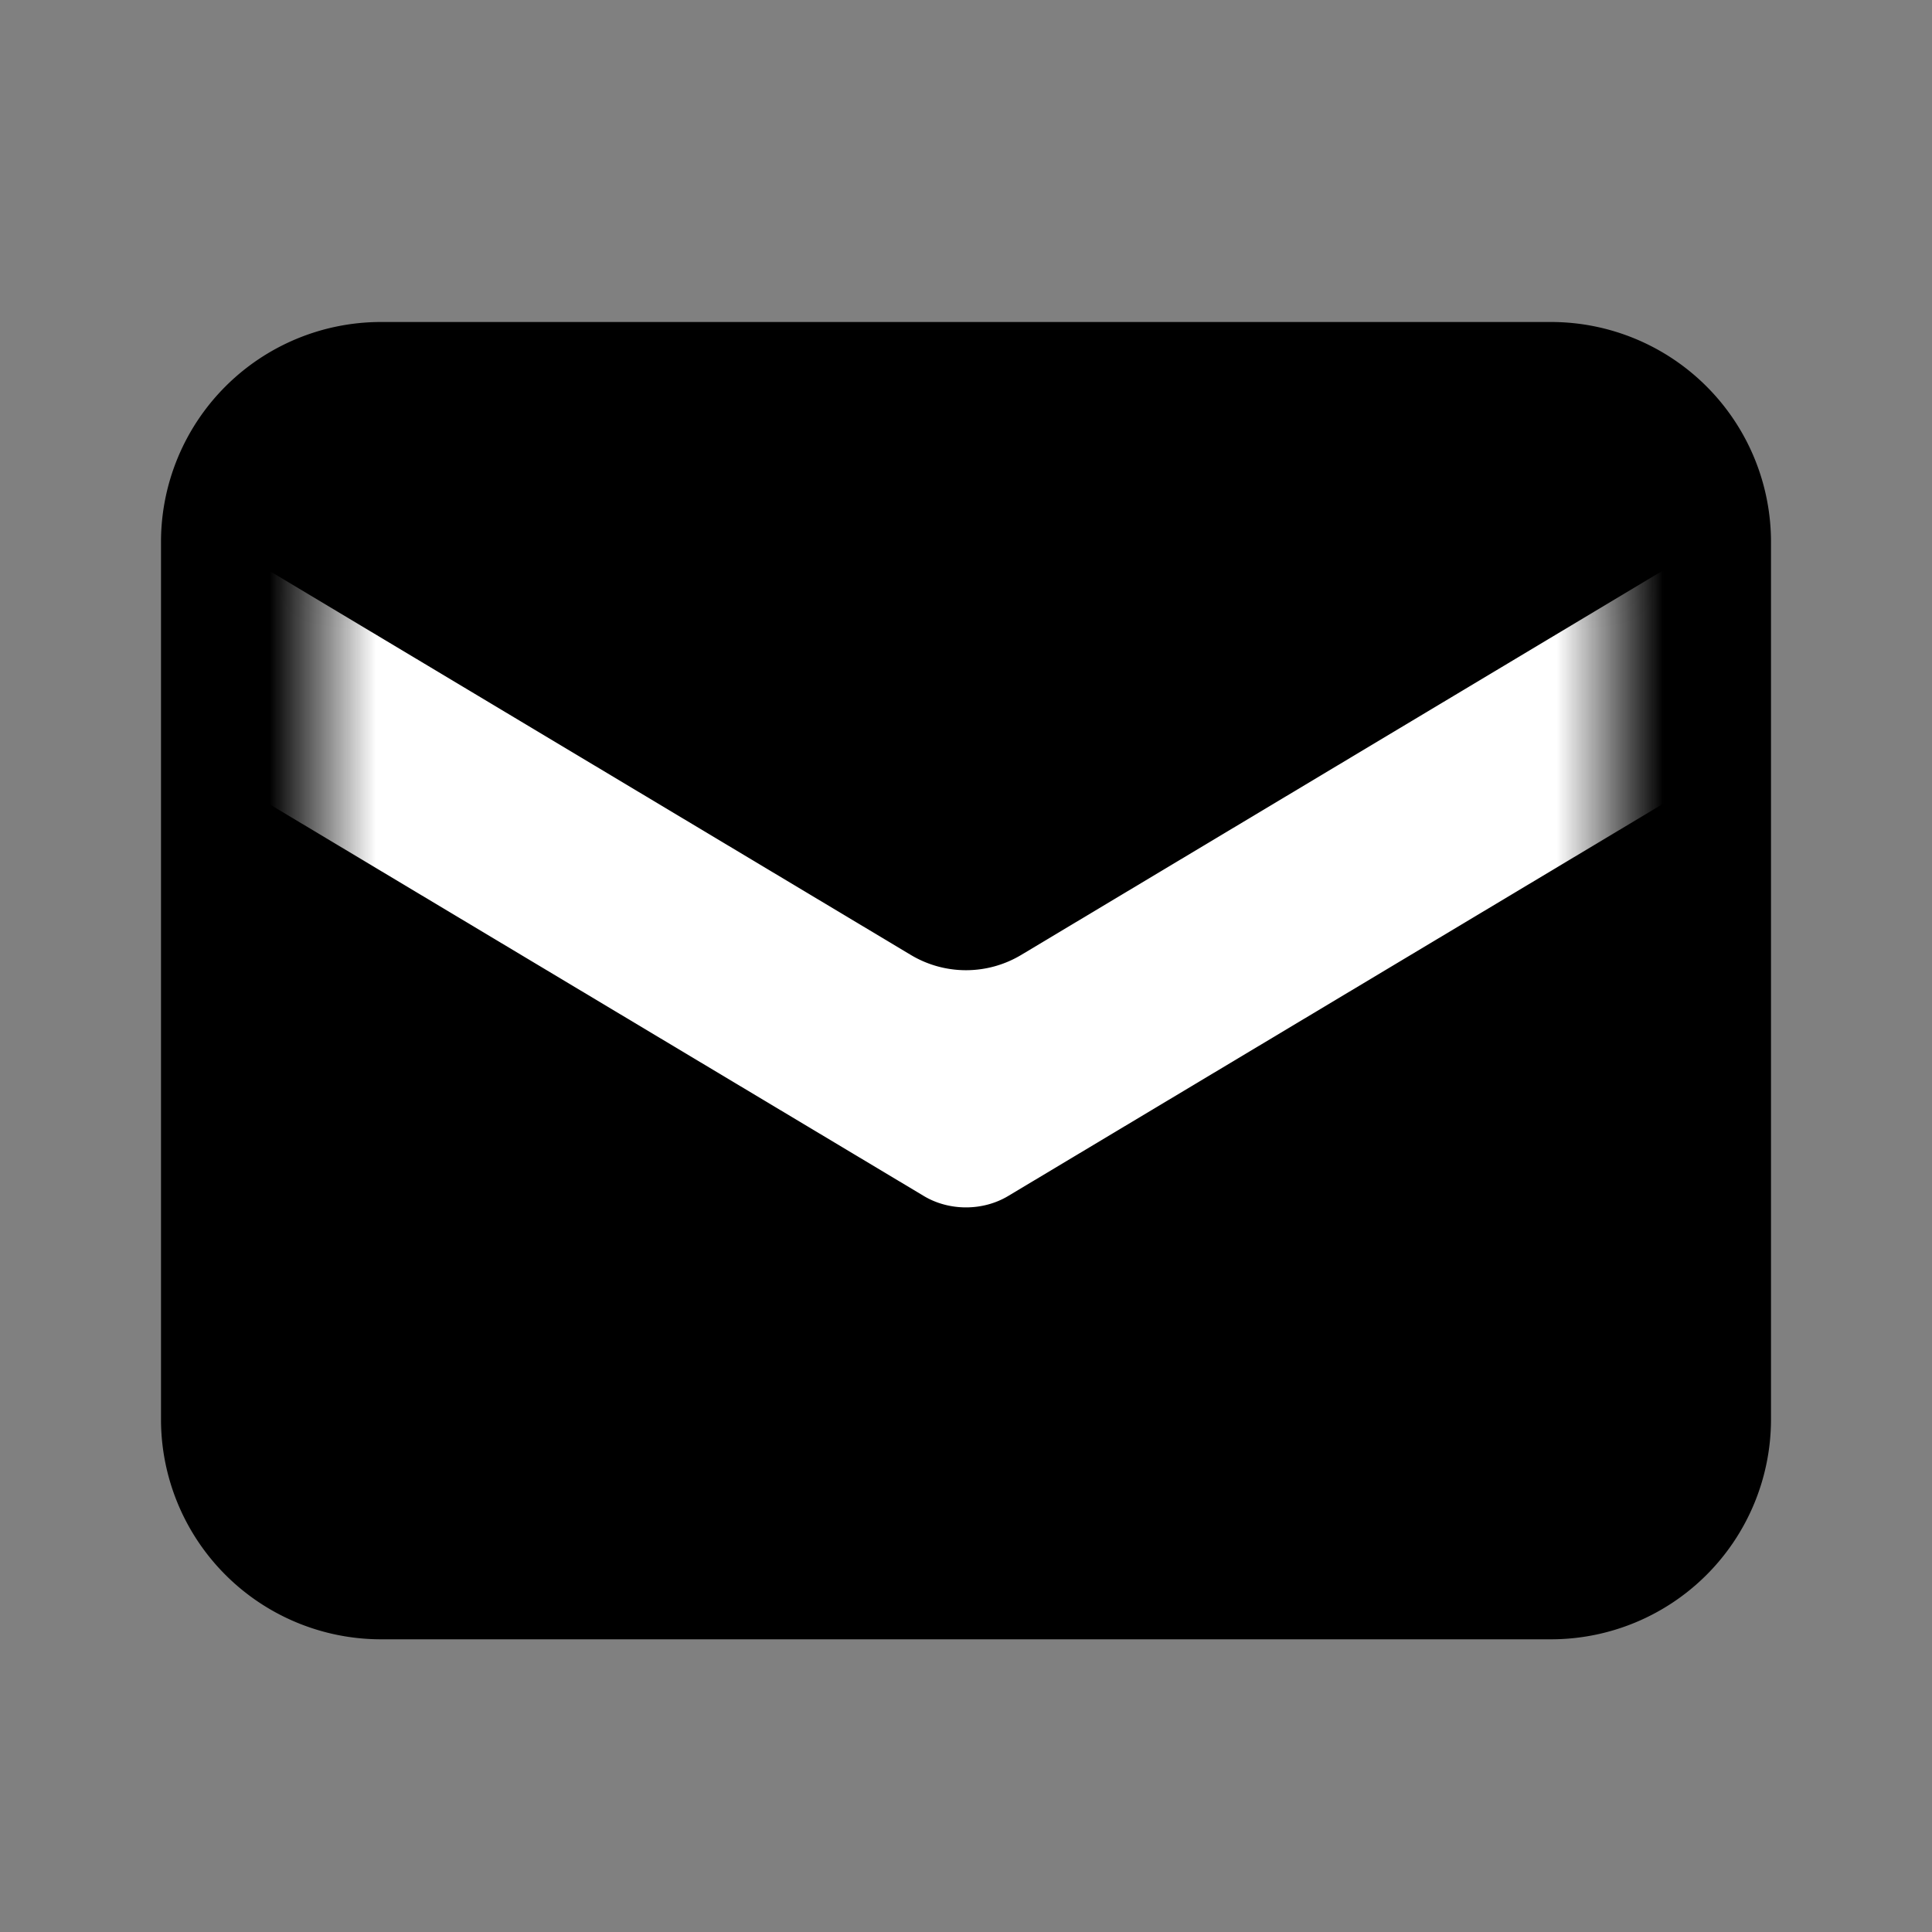 <svg xmlns="http://www.w3.org/2000/svg" xmlns:xlink="http://www.w3.org/1999/xlink" width="18" height="18" viewBox="0 0 18 18">
    <rect x="0" y="0" width="18" height="18" fill="#808080" stroke="none"/>
    <defs>
        <path id="a" d="M.667 0A.678.678 0 0 0 0 .682v8.182c0 .373.302.681.667.681h10.666A.678.678 0 0 0 12 8.864V.682A.678.678 0 0 0 11.333 0H.667z"/>
    </defs>
    <g fill="none" fill-rule="evenodd">
        <path fill="#000" fill-rule="nonzero" d="M3.545 3h10.91A2.05 2.05 0 0 1 16.5 5.045v8.182a2.05 2.05 0 0 1-2.045 2.046H3.545A2.05 2.05 0 0 1 1.5 13.227V5.045A2.05 2.05 0 0 1 3.545 3z"/>
        <g transform="translate(3 4.364)">
            <mask id="b" fill="#fff">
                <use xlink:href="#a"/>
            </mask>
            <use fill="#000" fill-rule="nonzero" xlink:href="#a"/>
            <path fill="#FFF" fill-rule="nonzero" d="M5.486 4.533L-.427.992c-.309-.185-.734-.12-.95.143-.216.264-.14 1.378.168 1.563L5.609 6.78c.235.14.547.14.782 0l6.818-4.083c.309-.185.384-1.299.168-1.563s-.641-.328-.95-.143L6.514 4.533a1 1 0 0 1-1.028 0z" mask="url(#b)"/>
        </g>
    </g>
</svg>

